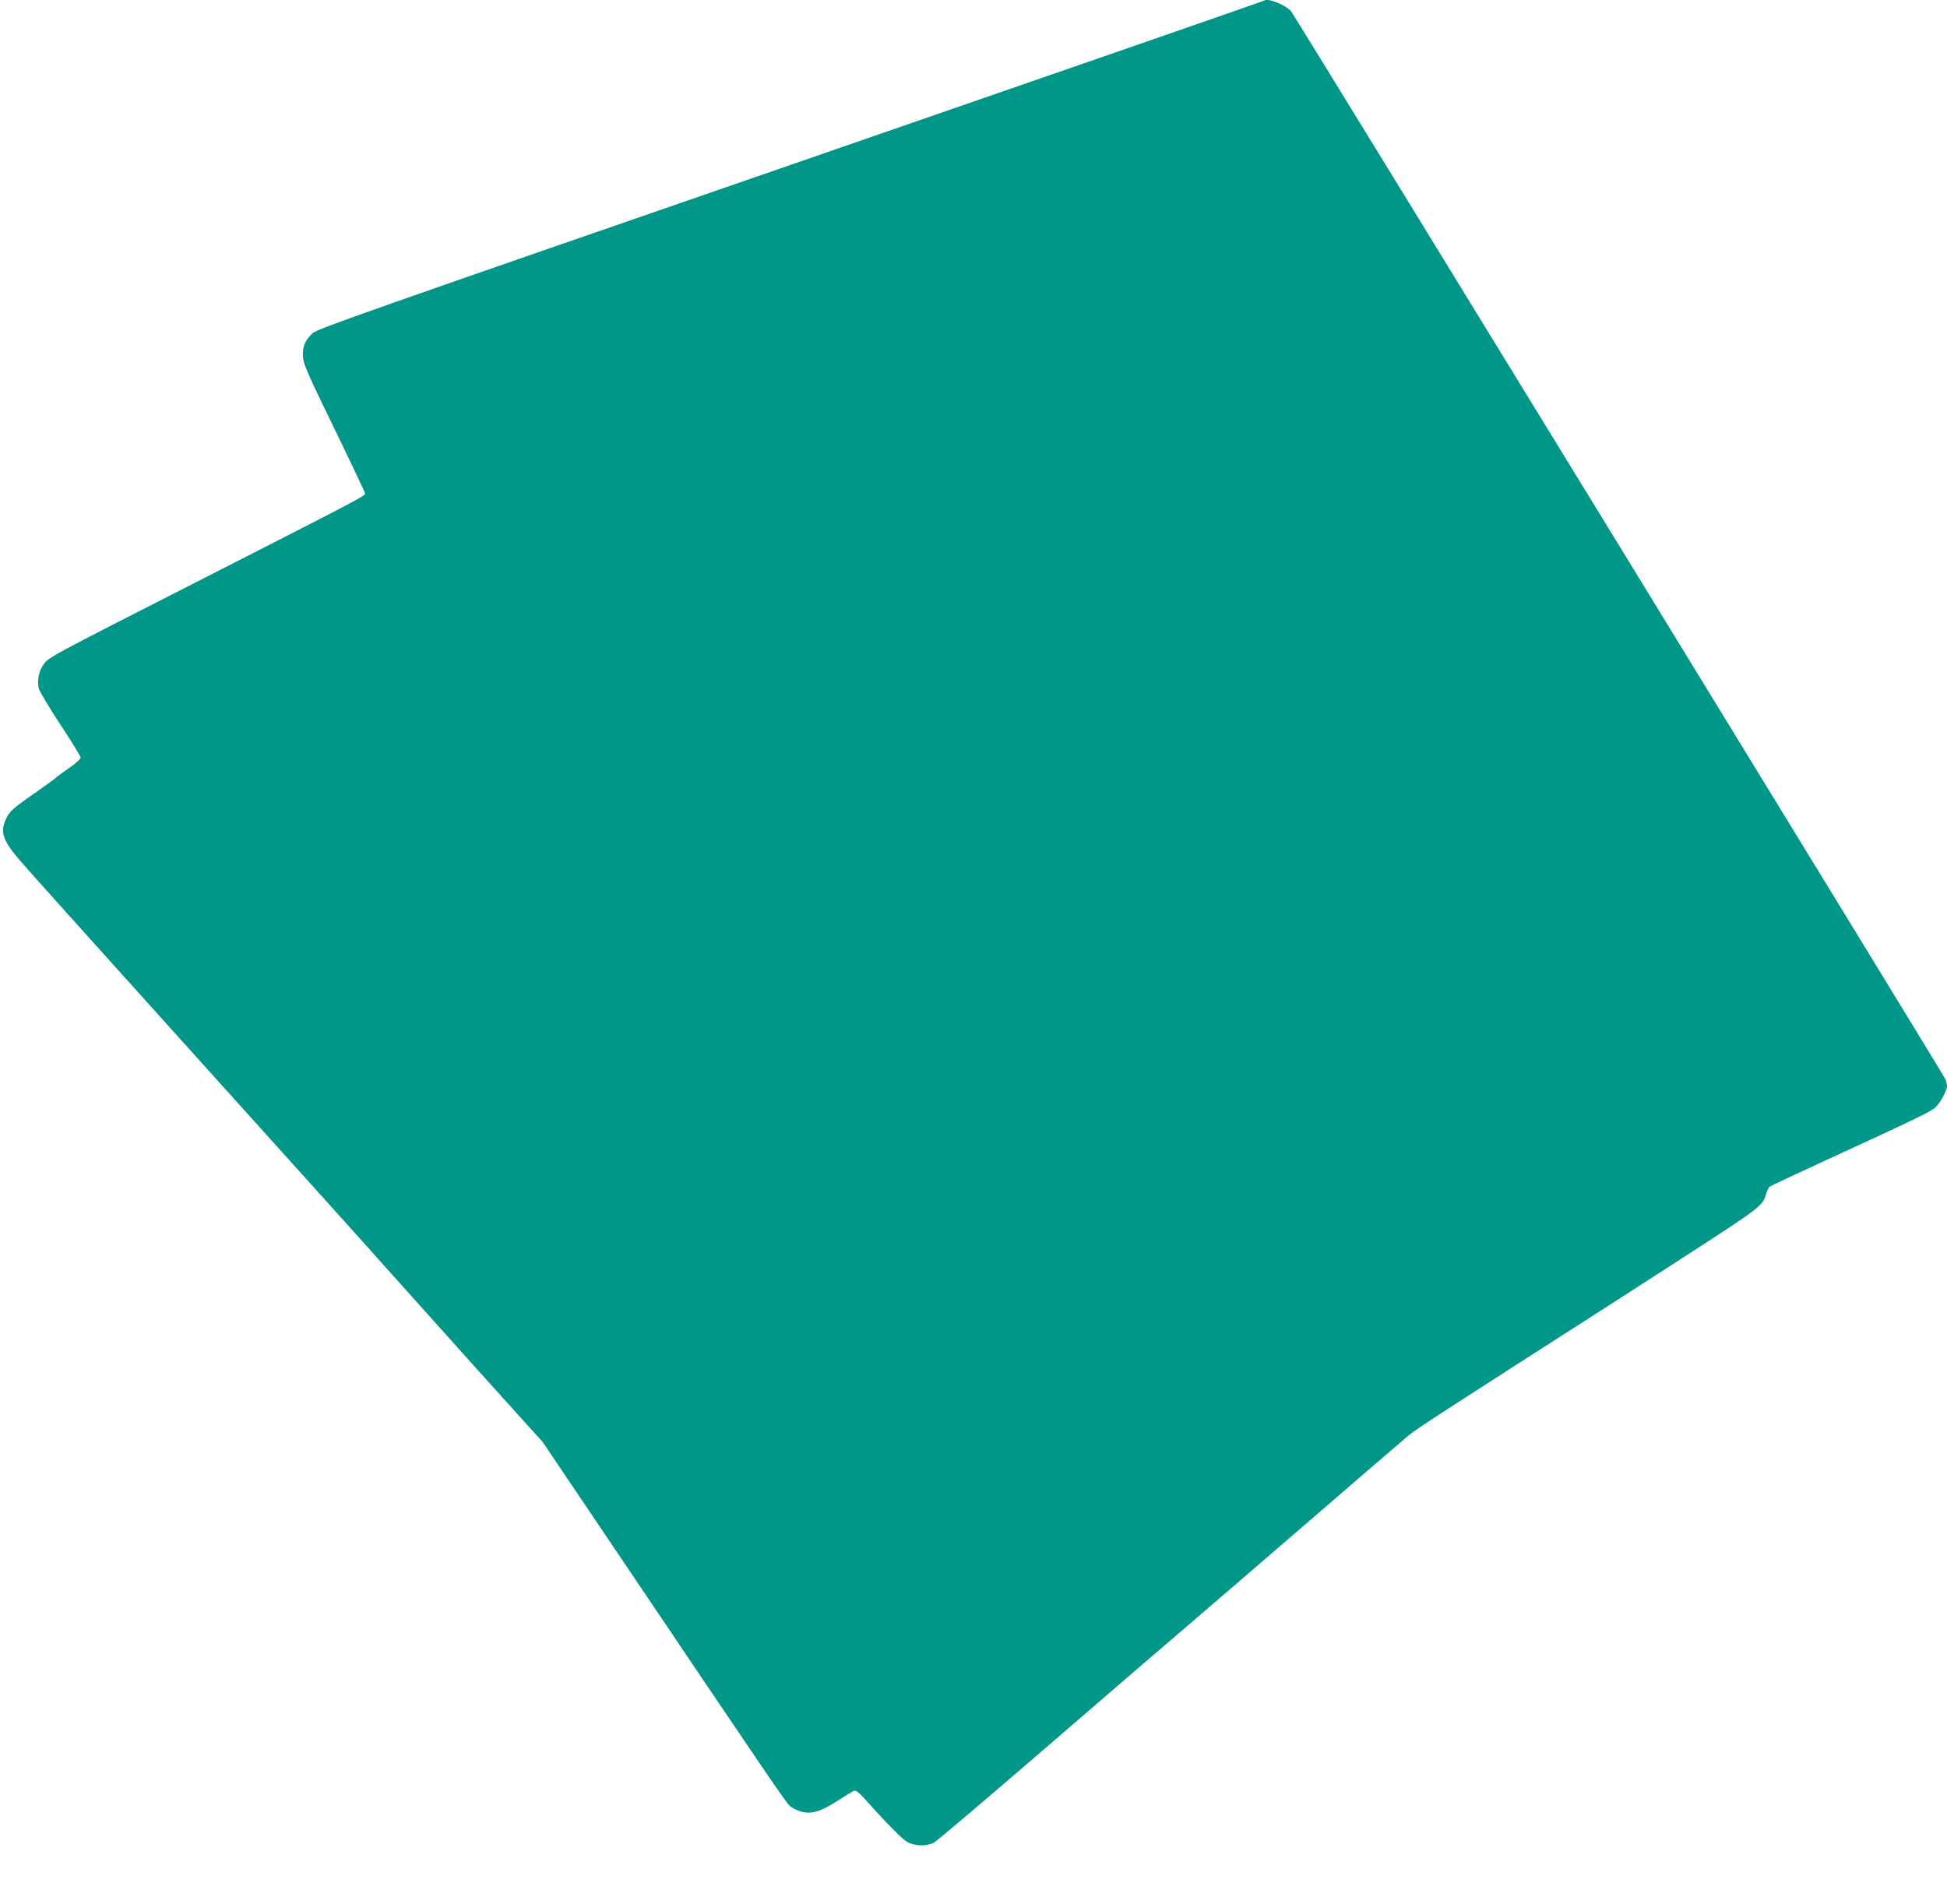 <?xml version="1.0" standalone="no"?>
<!DOCTYPE svg PUBLIC "-//W3C//DTD SVG 20010904//EN"
 "http://www.w3.org/TR/2001/REC-SVG-20010904/DTD/svg10.dtd">
<svg version="1.0" xmlns="http://www.w3.org/2000/svg"
 width="1280pt" height="1252pt" viewBox="0 0 1280 1252"
 preserveAspectRatio="xMidYMid meet">
<g transform="translate(0,1252) scale(0.1,-0.1)"
fill="#009688" stroke="none">
<path d="M8308 12515 c-3 -3 -1404 -489 -3113 -1080 -2759 -954 -3112 -1078
-3141 -1106 -50 -48 -67 -92 -62 -158 4 -48 34 -115 206 -469 111 -228 202
-420 202 -427 0 -16 -44 -39 -1080 -567 -1011 -515 -1002 -510 -1035 -559 -29
-41 -41 -99 -31 -152 4 -20 64 -121 141 -238 74 -112 135 -211 135 -220 0 -9
-33 -39 -75 -68 -41 -28 -80 -57 -87 -64 -7 -7 -67 -51 -133 -97 -149 -103
-173 -125 -196 -175 -39 -85 -21 -140 89 -269 42 -50 572 -640 1177 -1311 605
-671 1166 -1294 1246 -1385 81 -91 342 -382 581 -648 l435 -482 518 -768 c989
-1467 1084 -1607 1111 -1629 15 -12 47 -27 71 -34 67 -18 129 0 239 71 51 33
100 63 109 66 11 5 33 -12 73 -57 138 -154 238 -256 274 -278 49 -29 127 -32
178 -6 18 10 378 315 799 679 421 364 809 697 861 741 52 44 392 337 755 650
363 314 683 589 711 612 44 37 274 186 1297 841 105 68 314 202 462 298 557
360 562 364 586 444 7 22 17 44 23 48 6 5 171 82 366 172 592 272 694 321 723
349 33 30 77 111 77 140 0 11 -6 33 -12 48 -17 37 -4270 6980 -4299 7017 -35
44 -159 93 -181 71z"/>
</g>
</svg>
